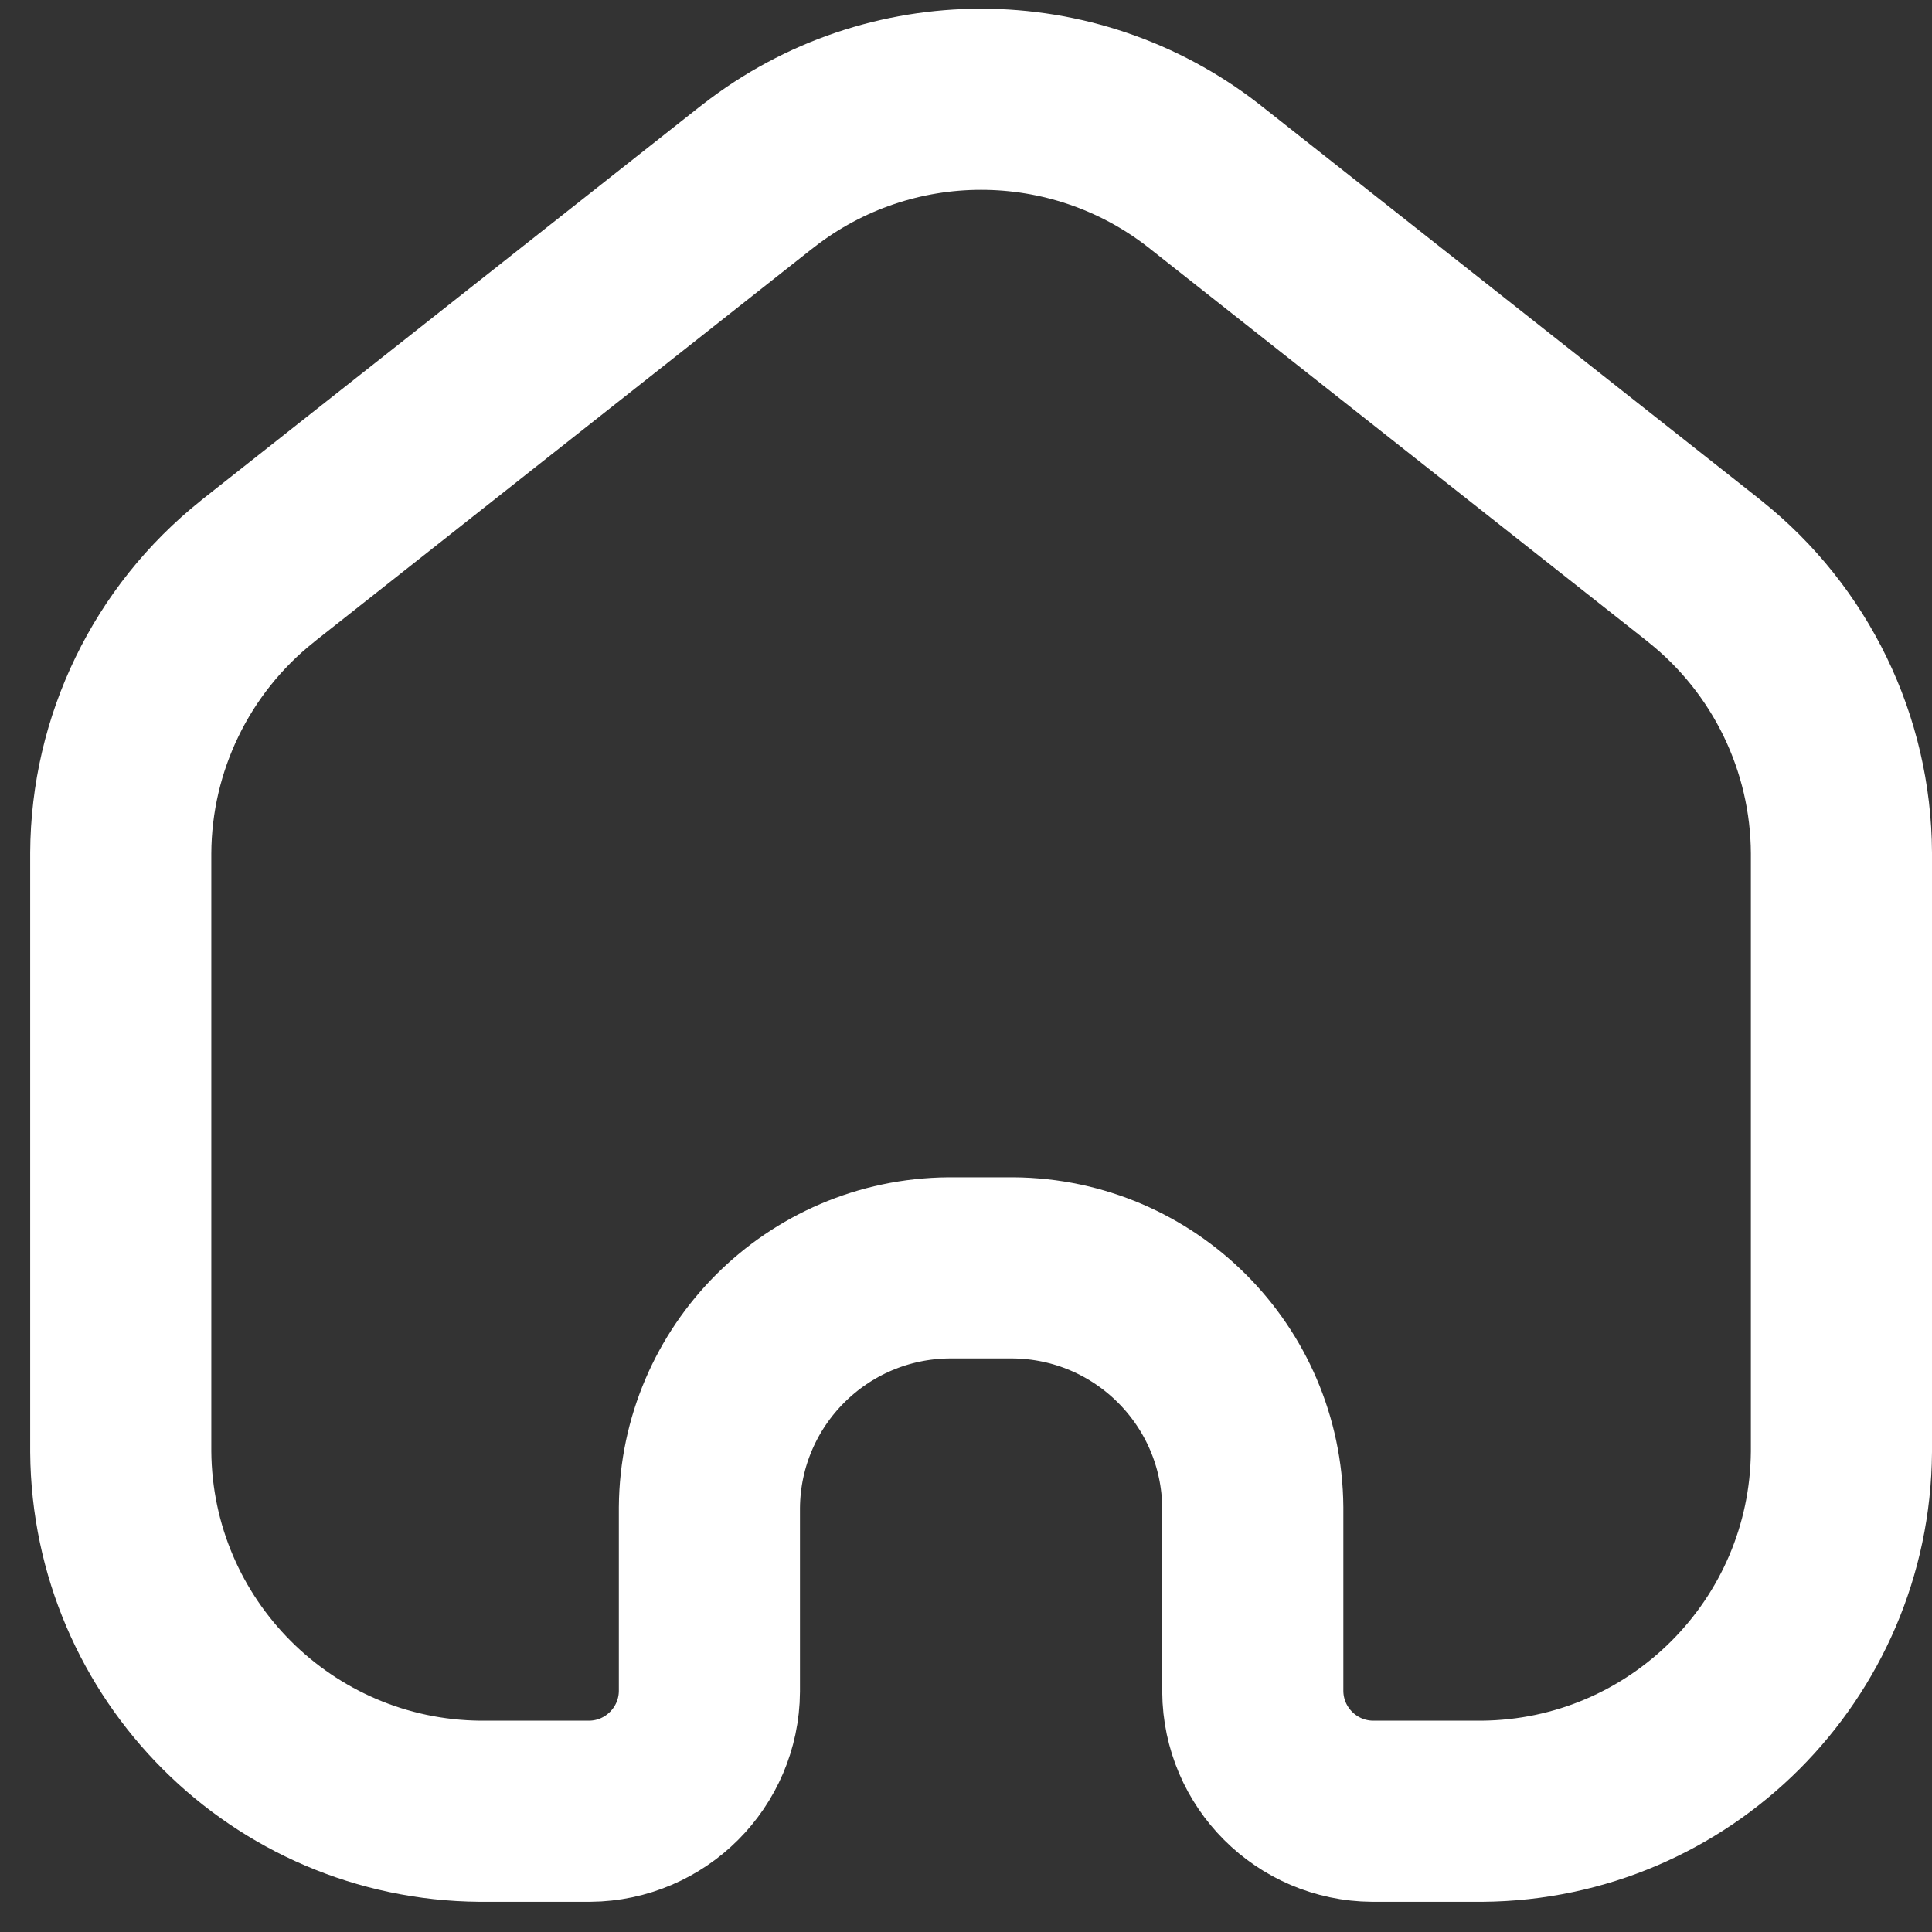<svg width="16" height="16" viewBox="0 0 16 16" fill="none" xmlns="http://www.w3.org/2000/svg">
<rect x="0" y="0" width="16" height="16" fill="#333333" stroke="none"/>
<path d="M1 7.093C1 7.079 1 7.072 1 7.065C1.004 6.157 1.42 5.299 2.13 4.733C2.136 4.728 2.141 4.724 2.152 4.715L6.247 1.482C6.265 1.468 6.274 1.461 6.282 1.455C7.366 0.611 8.884 0.611 9.968 1.455C9.976 1.461 9.985 1.468 10.002 1.482L14.098 4.715C14.109 4.724 14.114 4.728 14.12 4.733C14.83 5.299 15.246 6.157 15.25 7.065C15.25 7.072 15.25 7.079 15.25 7.093V11.97C15.25 11.998 15.25 12.012 15.25 12.024C15.237 13.662 13.912 14.987 12.274 15C12.262 15 12.248 15 12.22 15H11.385C11.376 15 11.371 15 11.367 15C10.821 14.996 10.379 14.554 10.375 14.008C10.375 14.004 10.375 13.999 10.375 13.99V12.52C10.375 12.501 10.375 12.492 10.375 12.484C10.366 11.392 9.483 10.509 8.391 10.5C8.383 10.5 8.374 10.5 8.355 10.5H7.895C7.876 10.5 7.867 10.5 7.859 10.5C6.767 10.509 5.884 11.392 5.875 12.484C5.875 12.492 5.875 12.501 5.875 12.52V13.99C5.875 13.999 5.875 14.004 5.875 14.008C5.871 14.554 5.429 14.996 4.883 15C4.879 15 4.874 15 4.865 15H4.03C4.002 15 3.988 15 3.976 15C2.338 14.987 1.013 13.662 1 12.024C1 12.012 1 11.998 1 11.97L1 7.093Z" stroke="white" stroke-width="1.5"/>
</svg>
